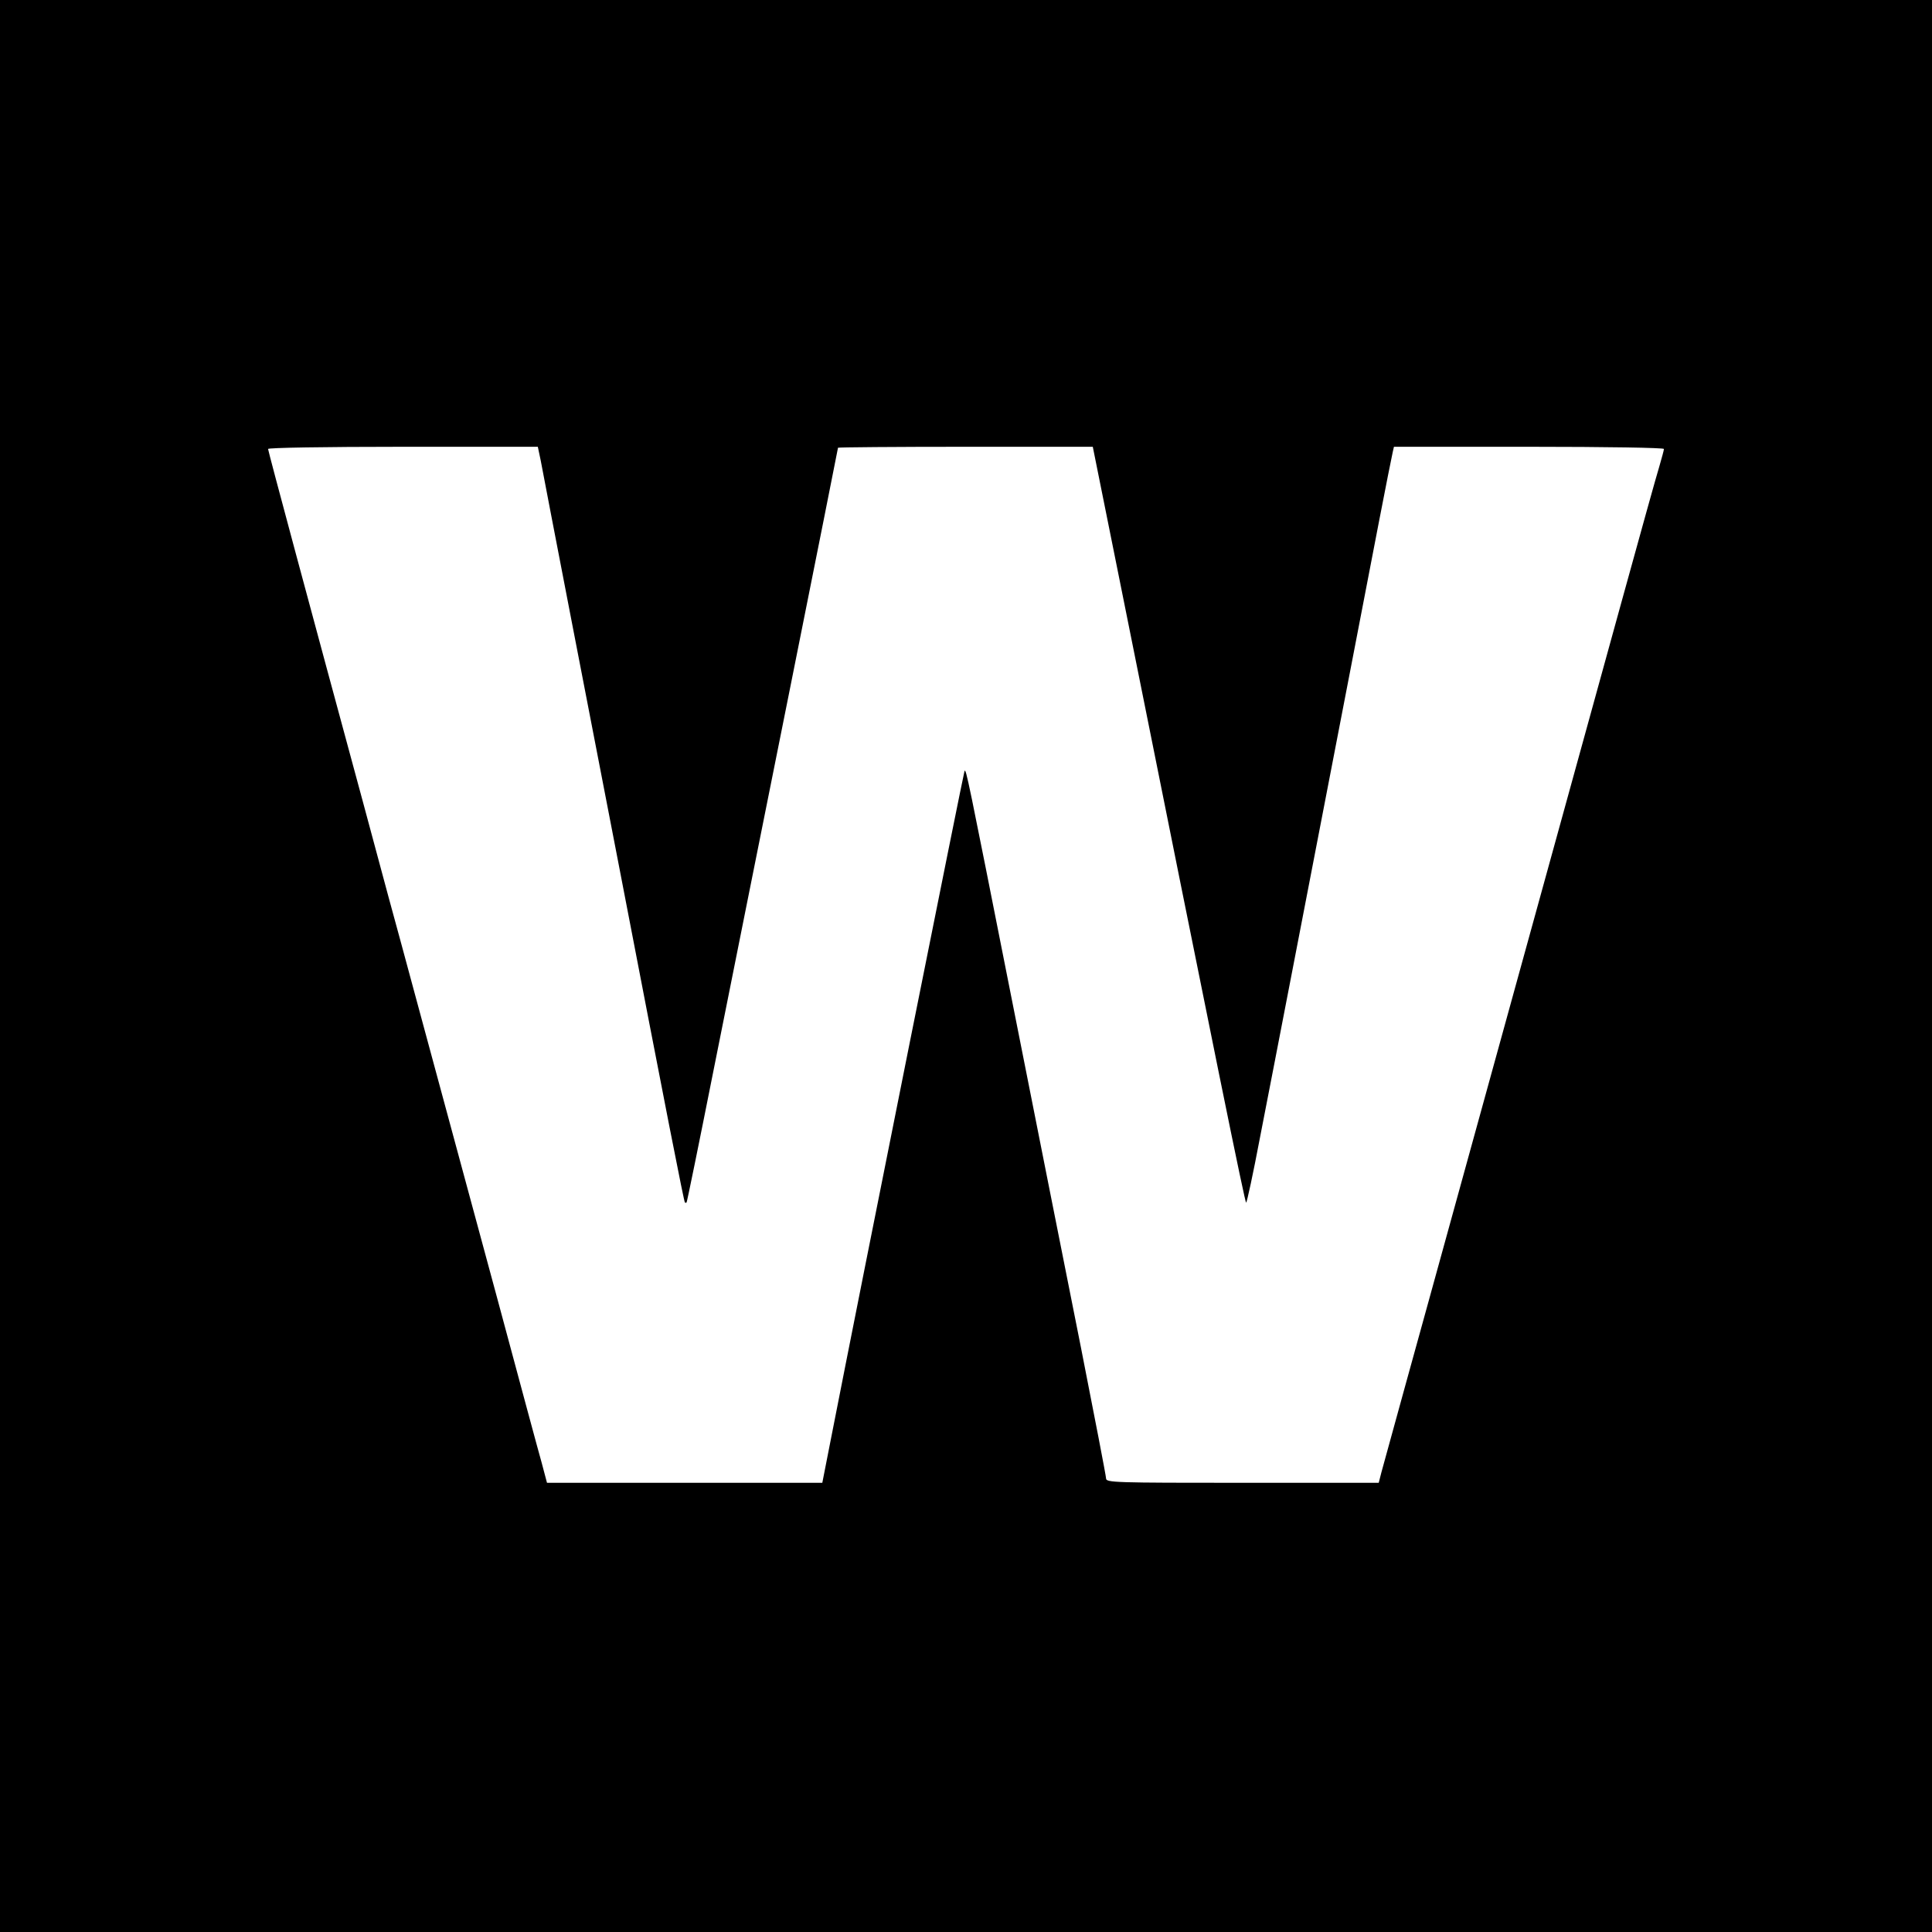 <?xml version="1.0" standalone="no"?>
<!DOCTYPE svg PUBLIC "-//W3C//DTD SVG 20010904//EN"
 "http://www.w3.org/TR/2001/REC-SVG-20010904/DTD/svg10.dtd">
<svg version="1.0" xmlns="http://www.w3.org/2000/svg"
 width="800pt" height="800pt" viewBox="0 0 800 800"
 preserveAspectRatio="xMidYMid meet">
<g transform="translate(0,800) scale(0.1,-0.1)"
fill="#000000" stroke="none">
<path d="M0 4000 l0 -4000 4000 0 4000 0 0 4000 0 4000 -4000 0 -4000 0 0
-4000z m2239 2093 c12 -66 232 -1204 321 -1663 203 -1055 272 -1405 276 -1409
2 -2 5 -2 7 0 2 2 52 247 111 544 59 297 200 998 312 1558 112 560 204 1020
204 1023 0 2 237 4 528 4 l527 0 107 -532 c408 -2034 523 -2598 528 -2598 3 0
29 120 57 268 29 147 90 465 137 707 232 1200 309 1602 356 1845 28 146 54
275 57 288 l5 22 559 0 c322 0 559 -4 559 -9 0 -5 -9 -37 -19 -72 -11 -35 -81
-287 -156 -559 -75 -272 -147 -533 -160 -580 -13 -47 -157 -569 -320 -1160
-163 -591 -307 -1113 -320 -1160 -26 -94 -177 -640 -195 -707 l-11 -43 -564 0
c-531 0 -565 1 -565 18 0 9 -47 253 -104 542 -58 289 -186 937 -286 1440 -186
939 -189 954 -196 948 -3 -4 -419 -2080 -557 -2785 l-32 -163 -570 0 -570 0
-22 83 c-13 45 -95 350 -183 677 -250 924 -329 1216 -360 1330 -16 58 -56 209
-91 335 -34 127 -81 302 -105 390 -217 800 -394 1458 -394 1466 0 5 230 9 559
9 l558 0 12 -57z"/>
</g>
</svg>
